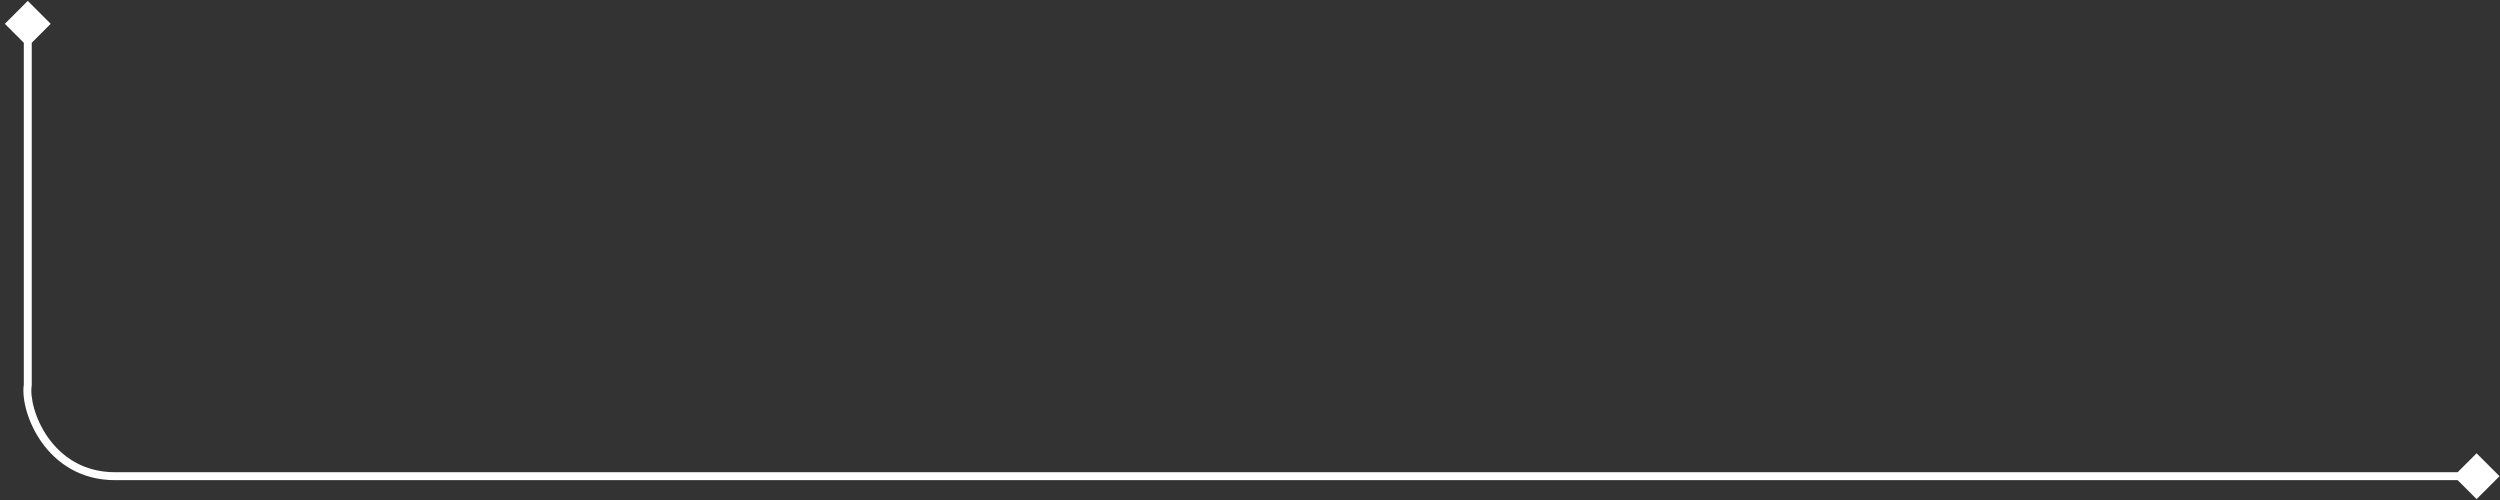 <svg xmlns="http://www.w3.org/2000/svg" width="315" height="63" viewBox="0 0 315 63" fill="none"><rect x="0" y="0" width="315" height="63" fill="#333333" stroke="none"/><path d="M3.5 0.113L0.613 3L3.5 5.887L6.387 3L3.5 0.113ZM3.5 48.5L3.994 48.578L4 48.539V48.5H3.5ZM314.938 60L312.051 57.113L309.165 60L312.051 62.887L314.938 60ZM3 3V48.5H4V3H3ZM3.006 48.422C2.866 49.31 2.982 50.502 3.346 51.771C3.712 53.048 4.339 54.438 5.255 55.727C7.093 58.313 10.109 60.5 14.5 60.5V59.5C10.491 59.5 7.757 57.52 6.07 55.148C5.224 53.958 4.644 52.671 4.307 51.495C3.968 50.311 3.884 49.274 3.994 48.578L3.006 48.422ZM14.5 60.5C14.516 60.5 14.534 60.5 14.552 60.5C14.571 60.5 14.59 60.5 14.611 60.5C14.631 60.5 14.652 60.5 14.675 60.5C14.697 60.5 14.721 60.5 14.745 60.5C14.77 60.5 14.795 60.5 14.821 60.5C14.848 60.5 14.875 60.5 14.904 60.5C14.932 60.5 14.961 60.5 14.992 60.5C15.022 60.5 15.054 60.5 15.086 60.5C15.118 60.5 15.152 60.5 15.186 60.5C15.22 60.5 15.255 60.5 15.292 60.5C15.328 60.5 15.365 60.5 15.403 60.5C15.442 60.5 15.481 60.5 15.521 60.5C15.561 60.5 15.602 60.5 15.644 60.5C15.686 60.5 15.729 60.5 15.773 60.5C15.817 60.5 15.862 60.5 15.908 60.5C15.954 60.5 16.001 60.5 16.049 60.5C16.096 60.5 16.145 60.5 16.195 60.5C16.244 60.5 16.295 60.5 16.347 60.5C16.398 60.5 16.451 60.5 16.504 60.5C16.558 60.5 16.612 60.5 16.667 60.5C16.723 60.5 16.779 60.5 16.836 60.5C16.893 60.5 16.951 60.5 17.01 60.5C17.07 60.5 17.129 60.5 17.19 60.5C17.251 60.5 17.313 60.5 17.376 60.5C17.439 60.5 17.502 60.5 17.567 60.5C17.631 60.5 17.697 60.5 17.763 60.5C17.829 60.5 17.897 60.5 17.965 60.5C18.033 60.5 18.102 60.5 18.172 60.5C18.242 60.5 18.313 60.5 18.385 60.5C18.457 60.5 18.53 60.5 18.603 60.5C18.677 60.5 18.751 60.5 18.827 60.5C18.902 60.5 18.978 60.5 19.056 60.5C19.133 60.5 19.211 60.5 19.29 60.5C19.369 60.5 19.448 60.5 19.529 60.5C19.61 60.5 19.692 60.5 19.774 60.5C19.856 60.5 19.94 60.5 20.024 60.5C20.108 60.5 20.193 60.5 20.279 60.5C20.365 60.5 20.452 60.5 20.54 60.5C20.627 60.5 20.716 60.5 20.805 60.5C20.895 60.5 20.985 60.5 21.076 60.5C21.167 60.5 21.259 60.5 21.352 60.5C21.445 60.5 21.538 60.5 21.633 60.5C21.727 60.5 21.823 60.5 21.919 60.5C22.015 60.5 22.112 60.5 22.21 60.5C22.308 60.5 22.407 60.5 22.506 60.5C22.606 60.5 22.706 60.5 22.808 60.5C22.909 60.5 23.011 60.5 23.114 60.5C23.217 60.5 23.32 60.5 23.425 60.5C23.53 60.5 23.635 60.5 23.741 60.5C23.848 60.5 23.954 60.5 24.062 60.5C24.17 60.5 24.279 60.5 24.388 60.5C24.498 60.5 24.608 60.5 24.719 60.5C24.83 60.5 24.942 60.5 25.055 60.5C25.168 60.5 25.281 60.5 25.395 60.5C25.51 60.5 25.625 60.5 25.741 60.5C25.857 60.5 25.973 60.5 26.091 60.5C26.208 60.5 26.327 60.5 26.446 60.5C26.565 60.5 26.685 60.5 26.805 60.5C26.926 60.5 27.047 60.5 27.17 60.5C27.292 60.5 27.415 60.5 27.539 60.5C27.663 60.5 27.787 60.5 27.913 60.5C28.038 60.5 28.164 60.5 28.291 60.5C28.418 60.5 28.545 60.5 28.674 60.5C28.802 60.5 28.931 60.5 29.061 60.5C29.191 60.5 29.322 60.5 29.453 60.5C29.585 60.5 29.717 60.5 29.85 60.5C29.983 60.5 30.117 60.5 30.251 60.5C30.386 60.5 30.521 60.5 30.657 60.5C30.793 60.5 30.93 60.5 31.067 60.5C31.205 60.5 31.343 60.5 31.482 60.5C31.621 60.5 31.761 60.5 31.901 60.5C32.041 60.5 32.183 60.5 32.325 60.5C32.466 60.5 32.609 60.5 32.752 60.5C32.896 60.5 33.04 60.5 33.185 60.5C33.329 60.5 33.475 60.5 33.621 60.5C33.767 60.5 33.914 60.5 34.062 60.5C34.21 60.5 34.358 60.5 34.507 60.5C34.656 60.5 34.806 60.5 34.957 60.5C35.107 60.5 35.258 60.5 35.41 60.5C35.562 60.5 35.715 60.5 35.868 60.5C36.022 60.5 36.176 60.5 36.331 60.5C36.485 60.5 36.641 60.5 36.797 60.5C36.953 60.5 37.11 60.5 37.267 60.5C37.425 60.5 37.583 60.5 37.742 60.5C37.901 60.5 38.06 60.5 38.221 60.5C38.381 60.5 38.542 60.5 38.703 60.5C38.865 60.5 39.027 60.5 39.19 60.5C39.353 60.5 39.517 60.5 39.681 60.5C39.845 60.5 40.01 60.5 40.176 60.5C40.342 60.5 40.508 60.5 40.675 60.5C40.842 60.5 41.009 60.5 41.178 60.5C41.346 60.5 41.515 60.5 41.684 60.5C41.854 60.5 42.024 60.5 42.195 60.5C42.366 60.5 42.538 60.5 42.71 60.5C42.882 60.5 43.055 60.5 43.228 60.5C43.402 60.5 43.576 60.5 43.751 60.5C43.925 60.5 44.101 60.5 44.277 60.5C44.453 60.5 44.629 60.5 44.807 60.5C44.984 60.5 45.162 60.5 45.34 60.5C45.519 60.5 45.698 60.5 45.878 60.5C46.058 60.5 46.238 60.5 46.419 60.5C46.6 60.5 46.782 60.5 46.964 60.5C47.146 60.5 47.329 60.5 47.513 60.5C47.696 60.5 47.88 60.5 48.065 60.5C48.249 60.5 48.435 60.5 48.621 60.5C48.806 60.5 48.993 60.5 49.18 60.5C49.367 60.5 49.555 60.5 49.743 60.5C49.931 60.5 50.12 60.5 50.31 60.5C50.499 60.5 50.69 60.5 50.88 60.5C51.071 60.5 51.262 60.5 51.454 60.5C51.646 60.5 51.838 60.5 52.031 60.5C52.224 60.5 52.418 60.5 52.612 60.5C52.806 60.5 53.001 60.5 53.196 60.5C53.391 60.5 53.587 60.5 53.783 60.5C53.98 60.5 54.177 60.5 54.374 60.5C54.572 60.5 54.77 60.5 54.969 60.5C55.168 60.5 55.367 60.5 55.567 60.5C55.766 60.5 55.967 60.5 56.168 60.5C56.369 60.5 56.57 60.5 56.772 60.5C56.974 60.5 57.177 60.5 57.38 60.5C57.583 60.5 57.786 60.5 57.991 60.5C58.195 60.5 58.4 60.5 58.605 60.5C58.81 60.5 59.016 60.5 59.222 60.5C59.428 60.5 59.635 60.5 59.843 60.5C60.05 60.5 60.258 60.5 60.466 60.5C60.675 60.5 60.884 60.5 61.093 60.5C61.303 60.5 61.513 60.5 61.723 60.5C61.934 60.5 62.145 60.5 62.356 60.5C62.568 60.5 62.78 60.5 62.993 60.5C63.205 60.5 63.418 60.5 63.632 60.5C63.845 60.5 64.059 60.5 64.274 60.5C64.489 60.5 64.704 60.5 64.919 60.5C65.135 60.5 65.351 60.5 65.568 60.5C65.784 60.5 66.001 60.5 66.219 60.5C66.436 60.5 66.654 60.5 66.873 60.5C67.091 60.5 67.311 60.5 67.53 60.5C67.749 60.5 67.969 60.5 68.19 60.5C68.41 60.5 68.631 60.5 68.853 60.5C69.074 60.5 69.296 60.5 69.518 60.5C69.741 60.5 69.964 60.5 70.187 60.5C70.41 60.5 70.634 60.5 70.858 60.5C71.082 60.5 71.307 60.5 71.532 60.5C71.757 60.5 71.983 60.5 72.209 60.5C72.435 60.5 72.662 60.5 72.888 60.5C73.115 60.5 73.343 60.5 73.571 60.5C73.799 60.5 74.027 60.5 74.256 60.5C74.484 60.5 74.714 60.5 74.943 60.5C75.173 60.5 75.403 60.5 75.633 60.5C75.864 60.5 76.095 60.5 76.326 60.5C76.558 60.5 76.789 60.5 77.022 60.5C77.254 60.5 77.486 60.5 77.719 60.5C77.953 60.5 78.186 60.5 78.42 60.5C78.654 60.5 78.888 60.5 79.123 60.5C79.358 60.5 79.593 60.5 79.828 60.5C80.064 60.5 80.3 60.5 80.536 60.5C80.773 60.5 81.01 60.5 81.247 60.5C81.484 60.5 81.722 60.5 81.96 60.5C82.198 60.5 82.436 60.5 82.675 60.5C82.914 60.5 83.153 60.5 83.392 60.5C83.632 60.5 83.872 60.5 84.112 60.5C84.353 60.5 84.594 60.5 84.835 60.5C85.076 60.5 85.317 60.5 85.559 60.5C85.801 60.5 86.043 60.5 86.286 60.5C86.529 60.5 86.772 60.5 87.015 60.5C87.258 60.5 87.502 60.5 87.746 60.5C87.991 60.5 88.235 60.5 88.48 60.5C88.725 60.5 88.97 60.5 89.216 60.5C89.461 60.5 89.707 60.5 89.954 60.5C90.2 60.5 90.447 60.5 90.694 60.5C90.941 60.5 91.188 60.5 91.436 60.5C91.684 60.5 91.932 60.5 92.18 60.5C92.428 60.5 92.677 60.5 92.926 60.5C93.175 60.5 93.425 60.5 93.675 60.5C93.925 60.5 94.175 60.5 94.425 60.5C94.676 60.5 94.927 60.5 95.178 60.5C95.429 60.5 95.68 60.5 95.932 60.5C96.184 60.5 96.436 60.5 96.688 60.5C96.941 60.5 97.194 60.5 97.447 60.5C97.7 60.5 97.953 60.5 98.207 60.5C98.46 60.5 98.714 60.5 98.969 60.5C99.223 60.5 99.478 60.5 99.733 60.5C99.988 60.5 100.243 60.5 100.498 60.5C100.754 60.5 101.01 60.5 101.266 60.5C101.522 60.5 101.779 60.5 102.035 60.5C102.292 60.5 102.549 60.5 102.806 60.5C103.064 60.5 103.321 60.5 103.579 60.5C103.837 60.5 104.095 60.5 104.354 60.5C104.612 60.5 104.871 60.5 105.13 60.5C105.389 60.5 105.648 60.5 105.908 60.5C106.168 60.5 106.427 60.5 106.688 60.5C106.948 60.5 107.208 60.5 107.469 60.5C107.729 60.5 107.99 60.5 108.252 60.5C108.513 60.5 108.774 60.5 109.036 60.5C109.298 60.5 109.56 60.5 109.822 60.5C110.084 60.5 110.347 60.5 110.609 60.5C110.872 60.5 111.135 60.5 111.398 60.5C111.662 60.5 111.925 60.5 112.189 60.5C112.453 60.5 112.717 60.5 112.981 60.5C113.245 60.5 113.509 60.5 113.774 60.5C114.039 60.5 114.304 60.5 114.569 60.5C114.834 60.5 115.099 60.5 115.365 60.5C115.631 60.5 115.897 60.5 116.163 60.5C116.429 60.5 116.695 60.5 116.962 60.5C117.228 60.5 117.495 60.5 117.762 60.5C118.029 60.5 118.296 60.5 118.563 60.5C118.831 60.5 119.098 60.5 119.366 60.5C119.634 60.5 119.902 60.5 120.17 60.5C120.438 60.5 120.707 60.5 120.975 60.5C121.244 60.5 121.513 60.5 121.782 60.5C122.051 60.5 122.32 60.5 122.589 60.5C122.859 60.5 123.128 60.5 123.398 60.5C123.668 60.5 123.938 60.5 124.208 60.5C124.478 60.5 124.749 60.5 125.019 60.5C125.29 60.5 125.56 60.5 125.831 60.5C126.102 60.5 126.373 60.5 126.645 60.5C126.916 60.5 127.187 60.5 127.459 60.5C127.73 60.5 128.002 60.5 128.274 60.5C128.546 60.5 128.818 60.5 129.09 60.5C129.363 60.5 129.635 60.5 129.908 60.5C130.18 60.5 130.453 60.5 130.726 60.5C130.999 60.5 131.272 60.5 131.545 60.5C131.818 60.5 132.091 60.5 132.365 60.5C132.638 60.5 132.912 60.5 133.186 60.5C133.459 60.5 133.733 60.5 134.007 60.5C134.281 60.5 134.556 60.5 134.83 60.5C135.104 60.5 135.379 60.5 135.653 60.5C135.928 60.5 136.203 60.5 136.477 60.5C136.752 60.5 137.027 60.5 137.302 60.5C137.577 60.5 137.853 60.5 138.128 60.5C138.403 60.5 138.679 60.5 138.954 60.5C139.23 60.5 139.506 60.5 139.781 60.5C140.057 60.5 140.333 60.5 140.609 60.5C140.885 60.5 141.161 60.5 141.437 60.5C141.714 60.5 141.99 60.5 142.266 60.5C142.543 60.5 142.819 60.5 143.096 60.5C143.373 60.5 143.649 60.5 143.926 60.5C144.203 60.5 144.48 60.5 144.757 60.5C145.034 60.5 145.311 60.5 145.588 60.5C145.865 60.5 146.142 60.5 146.42 60.5C146.697 60.5 146.974 60.5 147.252 60.5C147.529 60.5 147.807 60.5 148.085 60.5C148.362 60.5 148.64 60.5 148.918 60.5C149.195 60.5 149.473 60.5 149.751 60.5C150.029 60.5 150.307 60.5 150.585 60.5C150.863 60.5 151.141 60.5 151.419 60.5C151.697 60.5 151.976 60.5 152.254 60.5C152.532 60.5 152.81 60.5 153.089 60.5C153.367 60.5 153.646 60.5 153.924 60.5C154.202 60.5 154.481 60.5 154.759 60.5C155.038 60.5 155.317 60.5 155.595 60.5C155.874 60.5 156.152 60.5 156.431 60.5C156.71 60.5 156.988 60.5 157.267 60.5C157.546 60.5 157.825 60.5 158.103 60.5C158.382 60.5 158.661 60.5 158.94 60.5C159.219 60.5 159.498 60.5 159.776 60.5C160.055 60.5 160.334 60.5 160.613 60.5C160.892 60.5 161.171 60.5 161.45 60.5C161.729 60.5 162.008 60.5 162.287 60.5C162.566 60.5 162.845 60.5 163.124 60.5C163.403 60.5 163.681 60.5 163.96 60.5C164.239 60.5 164.518 60.5 164.797 60.5C165.076 60.5 165.355 60.5 165.634 60.5C165.913 60.5 166.192 60.5 166.471 60.5C166.75 60.5 167.029 60.5 167.308 60.5C167.586 60.5 167.865 60.5 168.144 60.5C168.423 60.5 168.702 60.5 168.981 60.5C169.259 60.5 169.538 60.5 169.817 60.5C170.096 60.5 170.374 60.5 170.653 60.5C170.932 60.5 171.21 60.5 171.489 60.5C171.767 60.5 172.046 60.5 172.325 60.5C172.603 60.5 172.882 60.5 173.16 60.5C173.438 60.5 173.717 60.5 173.995 60.5C174.273 60.5 174.552 60.5 174.83 60.5C175.108 60.5 175.386 60.5 175.665 60.5C175.943 60.5 176.221 60.5 176.499 60.5C176.777 60.5 177.055 60.5 177.333 60.5C177.611 60.5 177.888 60.5 178.166 60.5C178.444 60.5 178.722 60.5 178.999 60.5C179.277 60.5 179.554 60.5 179.832 60.5C180.109 60.5 180.387 60.5 180.664 60.5C180.941 60.5 181.219 60.5 181.496 60.5C181.773 60.5 182.05 60.5 182.327 60.5C182.604 60.5 182.881 60.5 183.158 60.5C183.434 60.5 183.711 60.5 183.988 60.5C184.264 60.5 184.541 60.5 184.817 60.5C185.094 60.5 185.37 60.5 185.646 60.5C185.922 60.5 186.198 60.5 186.474 60.5C186.75 60.5 187.026 60.5 187.302 60.5C187.578 60.5 187.854 60.5 188.129 60.5C188.405 60.5 188.68 60.5 188.955 60.5C189.231 60.5 189.506 60.5 189.781 60.5C190.056 60.5 190.331 60.5 190.606 60.5C190.881 60.5 191.155 60.5 191.43 60.5C191.705 60.5 191.979 60.5 192.253 60.5C192.528 60.5 192.802 60.5 193.076 60.5C193.35 60.5 193.624 60.5 193.897 60.5C194.171 60.5 194.445 60.5 194.718 60.5C194.992 60.5 195.265 60.5 195.538 60.5C195.811 60.5 196.084 60.5 196.357 60.5C196.63 60.5 196.903 60.5 197.175 60.5C197.448 60.5 197.72 60.5 197.993 60.5C198.265 60.5 198.537 60.5 198.809 60.5C199.081 60.5 199.352 60.5 199.624 60.5C199.896 60.5 200.167 60.5 200.438 60.5C200.709 60.5 200.98 60.5 201.251 60.5C201.522 60.5 201.793 60.5 202.063 60.5C202.334 60.5 202.604 60.5 202.874 60.5C203.145 60.5 203.414 60.5 203.684 60.5C203.954 60.5 204.224 60.5 204.493 60.5C204.762 60.5 205.032 60.5 205.301 60.5C205.57 60.5 205.838 60.5 206.107 60.5C206.376 60.5 206.644 60.5 206.912 60.5C207.18 60.5 207.448 60.5 207.716 60.5C207.984 60.5 208.252 60.5 208.519 60.5C208.786 60.5 209.053 60.5 209.32 60.5C209.587 60.5 209.854 60.5 210.12 60.5C210.387 60.5 210.653 60.5 210.919 60.5C211.185 60.5 211.451 60.5 211.717 60.5C211.982 60.5 212.248 60.5 212.513 60.5C212.778 60.5 213.043 60.5 213.308 60.5C213.572 60.5 213.837 60.5 214.101 60.5C214.365 60.5 214.629 60.5 214.893 60.5C215.156 60.5 215.42 60.5 215.683 60.5C215.946 60.5 216.209 60.5 216.472 60.5C216.735 60.5 216.997 60.5 217.259 60.5C217.522 60.5 217.784 60.5 218.045 60.5C218.307 60.5 218.568 60.5 218.83 60.5C219.091 60.5 219.352 60.5 219.612 60.5C219.873 60.5 220.133 60.5 220.393 60.5C220.653 60.5 220.913 60.5 221.173 60.5C221.432 60.5 221.692 60.5 221.951 60.5C222.21 60.5 222.468 60.5 222.727 60.5C222.985 60.5 223.243 60.5 223.501 60.5C223.759 60.5 224.017 60.5 224.274 60.5C224.531 60.5 224.788 60.5 225.045 60.5C225.302 60.5 225.558 60.5 225.814 60.5C226.07 60.5 226.326 60.5 226.582 60.5C226.837 60.5 227.093 60.5 227.347 60.5C227.602 60.5 227.857 60.5 228.111 60.5C228.366 60.5 228.62 60.5 228.873 60.5C229.127 60.5 229.38 60.5 229.633 60.5C229.886 60.5 230.139 60.5 230.391 60.5C230.644 60.5 230.896 60.5 231.148 60.5C231.399 60.5 231.651 60.5 231.902 60.5C232.153 60.5 232.404 60.5 232.654 60.5C232.905 60.5 233.155 60.5 233.404 60.5C233.654 60.5 233.904 60.5 234.153 60.5C234.402 60.5 234.651 60.5 234.899 60.5C235.147 60.5 235.395 60.5 235.643 60.5C235.891 60.5 236.138 60.5 236.385 60.5C236.632 60.5 236.879 60.5 237.125 60.5C237.371 60.5 237.617 60.5 237.863 60.5C238.108 60.5 238.354 60.5 238.598 60.5C238.843 60.5 239.088 60.5 239.332 60.5C239.576 60.5 239.82 60.5 240.063 60.5C240.306 60.5 240.549 60.5 240.792 60.5C241.035 60.5 241.277 60.5 241.519 60.5C241.761 60.5 242.002 60.5 242.243 60.5C242.484 60.5 242.725 60.5 242.965 60.5C243.206 60.5 243.446 60.5 243.685 60.5C243.925 60.5 244.164 60.5 244.403 60.5C244.641 60.5 244.88 60.5 245.118 60.5C245.356 60.5 245.593 60.5 245.83 60.5C246.068 60.5 246.304 60.5 246.541 60.5C246.777 60.5 247.013 60.5 247.248 60.5C247.484 60.5 247.719 60.5 247.954 60.5C248.189 60.5 248.423 60.5 248.657 60.5C248.891 60.5 249.124 60.5 249.357 60.5C249.59 60.5 249.823 60.5 250.055 60.5C250.287 60.5 250.519 60.5 250.75 60.5C250.981 60.5 251.212 60.5 251.443 60.5C251.673 60.5 251.903 60.5 252.133 60.5C252.362 60.5 252.591 60.5 252.82 60.5C253.049 60.5 253.277 60.5 253.505 60.5C253.733 60.5 253.96 60.5 254.187 60.5C254.414 60.5 254.64 60.5 254.866 60.5C255.092 60.5 255.318 60.5 255.543 60.5C255.768 60.5 255.993 60.5 256.217 60.5C256.441 60.5 256.665 60.5 256.888 60.5C257.111 60.5 257.334 60.5 257.556 60.5C257.779 60.5 258 60.5 258.222 60.5C258.443 60.5 258.664 60.5 258.884 60.5C259.105 60.5 259.325 60.5 259.544 60.5C259.764 60.5 259.983 60.5 260.201 60.5C260.42 60.5 260.638 60.5 260.855 60.5C261.073 60.5 261.29 60.5 261.506 60.5C261.723 60.5 261.939 60.5 262.154 60.5C262.37 60.5 262.585 60.5 262.799 60.5C263.014 60.5 263.228 60.5 263.441 60.5C263.655 60.5 263.868 60.5 264.081 60.5C264.293 60.5 264.505 60.5 264.717 60.5C264.928 60.5 265.139 60.5 265.349 60.5C265.56 60.5 265.77 60.5 265.979 60.5C266.189 60.5 266.398 60.5 266.606 60.5C266.814 60.5 267.022 60.5 267.23 60.5C267.437 60.5 267.644 60.5 267.85 60.5C268.056 60.5 268.262 60.5 268.467 60.5C268.672 60.5 268.877 60.5 269.081 60.5C269.285 60.5 269.489 60.5 269.692 60.5C269.895 60.5 270.097 60.5 270.299 60.5C270.501 60.5 270.703 60.5 270.904 60.5C271.104 60.5 271.305 60.5 271.504 60.5C271.704 60.5 271.903 60.5 272.102 60.5C272.301 60.5 272.499 60.5 272.696 60.5C272.894 60.5 273.091 60.5 273.287 60.5C273.483 60.5 273.679 60.5 273.874 60.5C274.07 60.5 274.264 60.5 274.458 60.5C274.652 60.5 274.846 60.5 275.039 60.5C275.232 60.5 275.424 60.5 275.616 60.5C275.808 60.5 275.999 60.5 276.189 60.5C276.38 60.5 276.57 60.5 276.759 60.5C276.949 60.5 277.138 60.5 277.326 60.5C277.514 60.5 277.702 60.5 277.889 60.5C278.076 60.5 278.262 60.5 278.448 60.5C278.634 60.5 278.819 60.5 279.004 60.5C279.188 60.5 279.372 60.5 279.556 60.5C279.739 60.5 279.922 60.5 280.104 60.5C280.286 60.5 280.468 60.5 280.649 60.5C280.83 60.5 281.01 60.5 281.19 60.5C281.37 60.5 281.549 60.5 281.727 60.5C281.906 60.5 282.084 60.5 282.261 60.5C282.438 60.5 282.615 60.5 282.79 60.5C282.966 60.5 283.142 60.5 283.316 60.5C283.491 60.5 283.665 60.5 283.838 60.5C284.012 60.5 284.185 60.5 284.357 60.5C284.529 60.5 284.7 60.5 284.871 60.5C285.042 60.5 285.212 60.5 285.382 60.5C285.551 60.5 285.72 60.5 285.888 60.5C286.056 60.5 286.224 60.5 286.391 60.5C286.558 60.5 286.724 60.5 286.889 60.5C287.055 60.5 287.22 60.5 287.384 60.5C287.548 60.5 287.712 60.5 287.875 60.5C288.038 60.5 288.2 60.5 288.361 60.5C288.523 60.5 288.684 60.5 288.844 60.5C289.004 60.5 289.164 60.5 289.322 60.5C289.481 60.5 289.639 60.5 289.797 60.5C289.954 60.5 290.111 60.5 290.267 60.5C290.423 60.5 290.578 60.5 290.733 60.5C290.888 60.5 291.042 60.5 291.195 60.5C291.348 60.5 291.501 60.5 291.653 60.5C291.805 60.5 291.956 60.5 292.106 60.5C292.257 60.5 292.406 60.5 292.555 60.5C292.704 60.5 292.853 60.5 293 60.5C293.148 60.5 293.295 60.5 293.441 60.5C293.587 60.5 293.733 60.5 293.877 60.5C294.022 60.5 294.166 60.5 294.309 60.5C294.453 60.5 294.595 60.5 294.737 60.5C294.879 60.5 295.02 60.5 295.16 60.5C295.301 60.5 295.44 60.5 295.579 60.5C295.718 60.5 295.856 60.5 295.994 60.5C296.131 60.5 296.268 60.5 296.403 60.5C296.539 60.5 296.675 60.5 296.809 60.5C296.943 60.5 297.077 60.5 297.21 60.5C297.343 60.5 297.475 60.5 297.606 60.5C297.738 60.5 297.868 60.5 297.998 60.5C298.128 60.5 298.257 60.5 298.386 60.5C298.514 60.5 298.641 60.5 298.768 60.5C298.895 60.5 299.021 60.5 299.146 60.5C299.272 60.5 299.396 60.5 299.52 60.5C299.643 60.5 299.766 60.5 299.889 60.5C300.011 60.5 300.132 60.5 300.253 60.5C300.373 60.5 300.493 60.5 300.612 60.5C300.731 60.5 300.849 60.5 300.967 60.5C301.084 60.5 301.201 60.5 301.317 60.5C301.432 60.5 301.547 60.5 301.662 60.5C301.776 60.5 301.889 60.5 302.002 60.5C302.114 60.5 302.226 60.5 302.337 60.5C302.448 60.5 302.559 60.5 302.668 60.5C302.777 60.5 302.886 60.5 302.994 60.5C303.101 60.5 303.208 60.5 303.314 60.5C303.421 60.5 303.526 60.5 303.63 60.5C303.735 60.5 303.838 60.5 303.941 60.5C304.044 60.5 304.146 60.5 304.247 60.5C304.348 60.5 304.449 60.5 304.548 60.5C304.648 60.5 304.746 60.5 304.844 60.5C304.942 60.5 305.039 60.5 305.135 60.5C305.231 60.5 305.326 60.5 305.421 60.5C305.515 60.5 305.609 60.5 305.702 60.5C305.794 60.5 305.886 60.5 305.977 60.5C306.068 60.5 306.158 60.5 306.248 60.5C306.337 60.5 306.425 60.5 306.513 60.5C306.601 60.5 306.687 60.5 306.773 60.5C306.859 60.5 306.944 60.5 307.028 60.5C307.112 60.5 307.195 60.5 307.278 60.5C307.36 60.5 307.442 60.5 307.522 60.5C307.603 60.5 307.683 60.5 307.761 60.5C307.84 60.5 307.918 60.5 307.995 60.5C308.072 60.5 308.149 60.5 308.224 60.5C308.299 60.5 308.374 60.5 308.447 60.5C308.521 60.5 308.593 60.5 308.665 60.5C308.737 60.5 308.807 60.5 308.877 60.5C308.947 60.5 309.016 60.5 309.084 60.5C309.153 60.5 309.22 60.5 309.286 60.5C309.352 60.5 309.418 60.5 309.482 60.5C309.547 60.5 309.61 60.5 309.673 60.5C309.735 60.5 309.797 60.5 309.858 60.5C309.919 60.5 309.979 60.5 310.037 60.5C310.096 60.5 310.154 60.5 310.212 60.5C310.269 60.5 310.325 60.5 310.38 60.5C310.435 60.5 310.489 60.5 310.543 60.5C310.596 60.5 310.649 60.5 310.7 60.5C310.751 60.5 310.802 60.5 310.852 60.5C310.901 60.5 310.95 60.5 310.997 60.5C311.045 60.5 311.092 60.5 311.138 60.5C311.183 60.5 311.228 60.5 311.272 60.5C311.316 60.5 311.359 60.5 311.401 60.5C311.443 60.5 311.484 60.5 311.524 60.5C311.564 60.5 311.603 60.5 311.641 60.5C311.679 60.5 311.716 60.5 311.752 60.5C311.789 60.5 311.824 60.5 311.858 60.5C311.892 60.5 311.925 60.5 311.958 60.5C311.99 60.5 312.021 60.5 312.051 60.5V59.5C312.021 59.5 311.99 59.5 311.958 59.5C311.925 59.5 311.892 59.5 311.858 59.5C311.824 59.5 311.789 59.5 311.752 59.5C311.716 59.5 311.679 59.5 311.641 59.5C311.603 59.5 311.564 59.5 311.524 59.5C311.484 59.5 311.443 59.5 311.401 59.5C311.359 59.5 311.316 59.5 311.272 59.5C311.228 59.5 311.183 59.5 311.138 59.5C311.092 59.5 311.045 59.5 310.997 59.5C310.95 59.5 310.901 59.5 310.852 59.5C310.802 59.5 310.751 59.5 310.7 59.5C310.649 59.5 310.596 59.5 310.543 59.5C310.489 59.5 310.435 59.5 310.38 59.5C310.325 59.5 310.269 59.5 310.212 59.5C310.154 59.5 310.096 59.5 310.037 59.5C309.979 59.5 309.919 59.5 309.858 59.5C309.797 59.5 309.735 59.5 309.673 59.5C309.61 59.5 309.547 59.5 309.482 59.5C309.418 59.5 309.352 59.5 309.286 59.5C309.22 59.5 309.153 59.5 309.084 59.5C309.016 59.5 308.947 59.5 308.877 59.5C308.807 59.5 308.737 59.5 308.665 59.5C308.593 59.5 308.521 59.5 308.447 59.5C308.374 59.5 308.299 59.5 308.224 59.5C308.149 59.5 308.072 59.5 307.995 59.5C307.918 59.5 307.84 59.5 307.761 59.5C307.683 59.5 307.603 59.5 307.522 59.5C307.442 59.5 307.36 59.5 307.278 59.5C307.195 59.5 307.112 59.5 307.028 59.5C306.944 59.5 306.859 59.5 306.773 59.5C306.687 59.5 306.601 59.5 306.513 59.5C306.425 59.5 306.337 59.5 306.248 59.5C306.158 59.5 306.068 59.5 305.977 59.5C305.886 59.5 305.794 59.5 305.702 59.5C305.609 59.5 305.515 59.5 305.421 59.5C305.326 59.5 305.231 59.5 305.135 59.5C305.039 59.5 304.942 59.5 304.844 59.5C304.746 59.5 304.648 59.5 304.548 59.5C304.449 59.5 304.348 59.5 304.247 59.5C304.146 59.5 304.044 59.5 303.941 59.5C303.838 59.5 303.735 59.5 303.63 59.5C303.526 59.5 303.421 59.5 303.314 59.5C303.208 59.5 303.101 59.5 302.994 59.5C302.886 59.5 302.777 59.5 302.668 59.5C302.559 59.5 302.448 59.5 302.337 59.5C302.226 59.5 302.114 59.5 302.002 59.5C301.889 59.5 301.776 59.5 301.662 59.5C301.547 59.5 301.432 59.5 301.317 59.5C301.201 59.5 301.084 59.5 300.967 59.5C300.849 59.5 300.731 59.5 300.612 59.5C300.493 59.5 300.373 59.5 300.253 59.5C300.132 59.5 300.011 59.5 299.889 59.5C299.766 59.5 299.643 59.5 299.52 59.5C299.396 59.5 299.272 59.5 299.146 59.5C299.021 59.5 298.895 59.5 298.768 59.5C298.641 59.5 298.514 59.5 298.386 59.5C298.257 59.5 298.128 59.5 297.998 59.5C297.868 59.5 297.738 59.5 297.606 59.5C297.475 59.5 297.343 59.5 297.21 59.5C297.077 59.5 296.943 59.5 296.809 59.5C296.675 59.5 296.539 59.5 296.403 59.5C296.268 59.5 296.131 59.5 295.994 59.5C295.856 59.5 295.718 59.5 295.579 59.5C295.44 59.5 295.301 59.5 295.16 59.5C295.02 59.5 294.879 59.5 294.737 59.5C294.595 59.5 294.453 59.5 294.309 59.5C294.166 59.5 294.022 59.5 293.877 59.5C293.733 59.5 293.587 59.5 293.441 59.5C293.295 59.5 293.148 59.5 293 59.5C292.853 59.5 292.704 59.5 292.555 59.5C292.406 59.5 292.257 59.5 292.106 59.5C291.956 59.5 291.805 59.5 291.653 59.5C291.501 59.5 291.348 59.5 291.195 59.5C291.042 59.5 290.888 59.5 290.733 59.5C290.578 59.5 290.423 59.5 290.267 59.5C290.111 59.5 289.954 59.5 289.797 59.5C289.639 59.5 289.481 59.5 289.322 59.5C289.164 59.5 289.004 59.5 288.844 59.5C288.684 59.5 288.523 59.5 288.361 59.5C288.2 59.5 288.038 59.5 287.875 59.5C287.712 59.5 287.548 59.5 287.384 59.5C287.22 59.5 287.055 59.5 286.889 59.5C286.724 59.5 286.558 59.5 286.391 59.5C286.224 59.5 286.056 59.5 285.888 59.5C285.72 59.5 285.551 59.5 285.382 59.5C285.212 59.5 285.042 59.5 284.871 59.5C284.7 59.5 284.529 59.5 284.357 59.5C284.185 59.5 284.012 59.5 283.838 59.5C283.665 59.5 283.491 59.5 283.316 59.5C283.142 59.5 282.966 59.5 282.79 59.5C282.615 59.5 282.438 59.5 282.261 59.5C282.084 59.5 281.906 59.5 281.727 59.5C281.549 59.5 281.37 59.5 281.19 59.5C281.01 59.5 280.83 59.5 280.649 59.5C280.468 59.5 280.286 59.5 280.104 59.5C279.922 59.5 279.739 59.5 279.556 59.5C279.372 59.5 279.188 59.5 279.004 59.5C278.819 59.5 278.634 59.5 278.448 59.5C278.262 59.5 278.076 59.5 277.889 59.5C277.702 59.5 277.514 59.5 277.326 59.5C277.138 59.5 276.949 59.5 276.759 59.5C276.57 59.5 276.38 59.5 276.189 59.5C275.999 59.5 275.808 59.5 275.616 59.5C275.424 59.5 275.232 59.5 275.039 59.5C274.846 59.5 274.652 59.5 274.458 59.5C274.264 59.5 274.07 59.5 273.874 59.5C273.679 59.5 273.483 59.5 273.287 59.5C273.091 59.5 272.894 59.5 272.696 59.5C272.499 59.5 272.301 59.5 272.102 59.5C271.903 59.5 271.704 59.5 271.504 59.5C271.305 59.5 271.104 59.5 270.904 59.5C270.703 59.5 270.501 59.5 270.299 59.5C270.097 59.5 269.895 59.5 269.692 59.5C269.489 59.5 269.285 59.5 269.081 59.5C268.877 59.5 268.672 59.5 268.467 59.5C268.262 59.5 268.056 59.5 267.85 59.5C267.644 59.5 267.437 59.5 267.23 59.5C267.022 59.5 266.814 59.5 266.606 59.5C266.398 59.5 266.189 59.5 265.979 59.5C265.77 59.5 265.56 59.5 265.349 59.5C265.139 59.5 264.928 59.5 264.717 59.5C264.505 59.5 264.293 59.5 264.081 59.5C263.868 59.5 263.655 59.5 263.441 59.5C263.228 59.5 263.014 59.5 262.799 59.5C262.585 59.5 262.37 59.5 262.154 59.5C261.939 59.5 261.723 59.5 261.506 59.5C261.29 59.5 261.073 59.5 260.855 59.5C260.638 59.5 260.42 59.5 260.201 59.5C259.983 59.5 259.764 59.5 259.544 59.5C259.325 59.5 259.105 59.5 258.884 59.5C258.664 59.5 258.443 59.5 258.222 59.5C258 59.5 257.779 59.5 257.556 59.5C257.334 59.5 257.111 59.5 256.888 59.5C256.665 59.5 256.441 59.5 256.217 59.5C255.993 59.5 255.768 59.5 255.543 59.5C255.318 59.5 255.092 59.5 254.866 59.5C254.64 59.5 254.414 59.5 254.187 59.5C253.96 59.5 253.733 59.5 253.505 59.5C253.277 59.5 253.049 59.5 252.82 59.5C252.591 59.5 252.362 59.5 252.133 59.5C251.903 59.5 251.673 59.5 251.443 59.5C251.212 59.5 250.981 59.5 250.75 59.5C250.519 59.5 250.287 59.5 250.055 59.5C249.823 59.5 249.59 59.5 249.357 59.5C249.124 59.5 248.891 59.5 248.657 59.5C248.423 59.5 248.189 59.5 247.954 59.5C247.719 59.5 247.484 59.5 247.248 59.5C247.013 59.5 246.777 59.5 246.541 59.5C246.304 59.5 246.068 59.5 245.83 59.5C245.593 59.5 245.356 59.5 245.118 59.5C244.88 59.5 244.641 59.5 244.403 59.5C244.164 59.5 243.925 59.5 243.685 59.5C243.446 59.5 243.206 59.5 242.965 59.5C242.725 59.5 242.484 59.5 242.243 59.5C242.002 59.5 241.761 59.5 241.519 59.5C241.277 59.5 241.035 59.5 240.792 59.5C240.549 59.5 240.306 59.5 240.063 59.5C239.82 59.5 239.576 59.5 239.332 59.5C239.088 59.5 238.843 59.5 238.598 59.5C238.354 59.5 238.108 59.5 237.863 59.5C237.617 59.5 237.371 59.5 237.125 59.5C236.879 59.5 236.632 59.5 236.385 59.5C236.138 59.5 235.891 59.5 235.643 59.5C235.395 59.5 235.147 59.5 234.899 59.5C234.651 59.5 234.402 59.5 234.153 59.5C233.904 59.5 233.654 59.5 233.404 59.5C233.155 59.5 232.905 59.5 232.654 59.5C232.404 59.5 232.153 59.5 231.902 59.5C231.651 59.5 231.399 59.5 231.148 59.5C230.896 59.5 230.644 59.5 230.391 59.5C230.139 59.5 229.886 59.5 229.633 59.5C229.38 59.5 229.127 59.5 228.873 59.5C228.62 59.5 228.366 59.5 228.111 59.5C227.857 59.5 227.602 59.5 227.347 59.5C227.093 59.5 226.837 59.5 226.582 59.5C226.326 59.5 226.07 59.5 225.814 59.5C225.558 59.5 225.302 59.5 225.045 59.5C224.788 59.5 224.531 59.5 224.274 59.5C224.017 59.5 223.759 59.5 223.501 59.5C223.243 59.5 222.985 59.5 222.727 59.5C222.468 59.5 222.21 59.5 221.951 59.5C221.692 59.5 221.432 59.5 221.173 59.5C220.913 59.5 220.653 59.5 220.393 59.5C220.133 59.5 219.873 59.5 219.612 59.5C219.352 59.5 219.091 59.5 218.83 59.5C218.568 59.5 218.307 59.5 218.045 59.5C217.784 59.5 217.522 59.5 217.259 59.5C216.997 59.5 216.735 59.5 216.472 59.5C216.209 59.5 215.946 59.5 215.683 59.5C215.42 59.5 215.156 59.5 214.893 59.5C214.629 59.5 214.365 59.5 214.101 59.5C213.837 59.5 213.572 59.5 213.308 59.5C213.043 59.5 212.778 59.5 212.513 59.5C212.248 59.5 211.982 59.5 211.717 59.5C211.451 59.5 211.185 59.5 210.919 59.5C210.653 59.5 210.387 59.5 210.12 59.5C209.854 59.5 209.587 59.5 209.32 59.5C209.053 59.5 208.786 59.5 208.519 59.5C208.252 59.5 207.984 59.5 207.716 59.5C207.448 59.5 207.18 59.5 206.912 59.5C206.644 59.5 206.376 59.5 206.107 59.5C205.838 59.5 205.57 59.5 205.301 59.5C205.032 59.5 204.762 59.5 204.493 59.5C204.224 59.5 203.954 59.5 203.684 59.5C203.414 59.5 203.145 59.5 202.874 59.5C202.604 59.5 202.334 59.5 202.063 59.5C201.793 59.5 201.522 59.5 201.251 59.5C200.98 59.5 200.709 59.5 200.438 59.5C200.167 59.5 199.896 59.5 199.624 59.5C199.352 59.5 199.081 59.5 198.809 59.5C198.537 59.5 198.265 59.5 197.993 59.5C197.72 59.5 197.448 59.5 197.175 59.5C196.903 59.5 196.63 59.5 196.357 59.5C196.084 59.5 195.811 59.5 195.538 59.5C195.265 59.5 194.992 59.5 194.718 59.5C194.445 59.5 194.171 59.5 193.897 59.5C193.624 59.5 193.35 59.5 193.076 59.5C192.802 59.5 192.528 59.5 192.253 59.5C191.979 59.5 191.705 59.5 191.43 59.5C191.155 59.5 190.881 59.5 190.606 59.5C190.331 59.5 190.056 59.5 189.781 59.5C189.506 59.5 189.231 59.5 188.955 59.5C188.68 59.5 188.405 59.5 188.129 59.5C187.854 59.5 187.578 59.5 187.302 59.5C187.026 59.5 186.75 59.5 186.474 59.5C186.198 59.5 185.922 59.5 185.646 59.5C185.37 59.5 185.094 59.5 184.817 59.5C184.541 59.5 184.264 59.5 183.988 59.5C183.711 59.5 183.434 59.5 183.158 59.5C182.881 59.5 182.604 59.5 182.327 59.5C182.05 59.5 181.773 59.5 181.496 59.5C181.219 59.5 180.941 59.5 180.664 59.5C180.387 59.5 180.109 59.5 179.832 59.5C179.554 59.5 179.277 59.5 178.999 59.5C178.722 59.5 178.444 59.5 178.166 59.5C177.888 59.5 177.611 59.5 177.333 59.5C177.055 59.5 176.777 59.5 176.499 59.5C176.221 59.5 175.943 59.5 175.665 59.5C175.386 59.5 175.108 59.5 174.83 59.5C174.552 59.5 174.273 59.5 173.995 59.5C173.717 59.5 173.438 59.5 173.16 59.5C172.882 59.5 172.603 59.5 172.325 59.5C172.046 59.5 171.767 59.5 171.489 59.5C171.21 59.5 170.932 59.5 170.653 59.5C170.374 59.5 170.096 59.5 169.817 59.5C169.538 59.5 169.259 59.5 168.981 59.5C168.702 59.5 168.423 59.5 168.144 59.5C167.865 59.5 167.586 59.5 167.308 59.5C167.029 59.5 166.75 59.5 166.471 59.5C166.192 59.5 165.913 59.5 165.634 59.5C165.355 59.5 165.076 59.5 164.797 59.5C164.518 59.5 164.239 59.5 163.96 59.5C163.681 59.5 163.403 59.5 163.124 59.5C162.845 59.5 162.566 59.5 162.287 59.5C162.008 59.5 161.729 59.5 161.45 59.5C161.171 59.5 160.892 59.5 160.613 59.5C160.334 59.5 160.055 59.5 159.776 59.5C159.498 59.5 159.219 59.5 158.94 59.5C158.661 59.5 158.382 59.5 158.103 59.5C157.825 59.5 157.546 59.5 157.267 59.5C156.988 59.5 156.71 59.5 156.431 59.5C156.152 59.5 155.874 59.5 155.595 59.5C155.317 59.5 155.038 59.5 154.759 59.5C154.481 59.5 154.202 59.5 153.924 59.5C153.646 59.5 153.367 59.5 153.089 59.5C152.81 59.5 152.532 59.5 152.254 59.5C151.976 59.5 151.697 59.5 151.419 59.5C151.141 59.5 150.863 59.5 150.585 59.5C150.307 59.5 150.029 59.5 149.751 59.5C149.473 59.5 149.195 59.5 148.918 59.5C148.64 59.5 148.362 59.5 148.085 59.5C147.807 59.5 147.529 59.5 147.252 59.5C146.974 59.5 146.697 59.5 146.42 59.5C146.142 59.5 145.865 59.5 145.588 59.5C145.311 59.5 145.034 59.5 144.757 59.5C144.48 59.5 144.203 59.5 143.926 59.5C143.649 59.5 143.373 59.5 143.096 59.5C142.819 59.5 142.543 59.5 142.266 59.5C141.99 59.5 141.714 59.5 141.437 59.5C141.161 59.5 140.885 59.5 140.609 59.5C140.333 59.5 140.057 59.5 139.781 59.5C139.506 59.5 139.23 59.5 138.954 59.5C138.679 59.5 138.403 59.5 138.128 59.5C137.853 59.5 137.577 59.5 137.302 59.5C137.027 59.5 136.752 59.5 136.477 59.5C136.203 59.5 135.928 59.5 135.653 59.5C135.379 59.5 135.104 59.5 134.83 59.5C134.556 59.5 134.281 59.5 134.007 59.5C133.733 59.5 133.459 59.5 133.186 59.5C132.912 59.5 132.638 59.5 132.365 59.5C132.091 59.5 131.818 59.5 131.545 59.5C131.272 59.5 130.999 59.5 130.726 59.5C130.453 59.5 130.18 59.5 129.908 59.5C129.635 59.5 129.363 59.5 129.09 59.5C128.818 59.5 128.546 59.5 128.274 59.5C128.002 59.5 127.73 59.5 127.459 59.5C127.187 59.5 126.916 59.5 126.645 59.5C126.373 59.5 126.102 59.5 125.831 59.5C125.56 59.5 125.29 59.5 125.019 59.5C124.749 59.5 124.478 59.5 124.208 59.5C123.938 59.5 123.668 59.5 123.398 59.5C123.128 59.5 122.859 59.5 122.589 59.5C122.32 59.5 122.051 59.5 121.782 59.5C121.513 59.5 121.244 59.5 120.975 59.5C120.707 59.5 120.438 59.5 120.17 59.5C119.902 59.5 119.634 59.5 119.366 59.5C119.098 59.5 118.831 59.5 118.563 59.5C118.296 59.5 118.029 59.5 117.762 59.5C117.495 59.5 117.228 59.5 116.962 59.5C116.695 59.5 116.429 59.5 116.163 59.5C115.897 59.5 115.631 59.5 115.365 59.5C115.099 59.5 114.834 59.5 114.569 59.5C114.304 59.5 114.039 59.5 113.774 59.5C113.509 59.5 113.245 59.5 112.981 59.5C112.717 59.5 112.453 59.5 112.189 59.5C111.925 59.5 111.662 59.5 111.398 59.5C111.135 59.5 110.872 59.5 110.609 59.5C110.347 59.5 110.084 59.5 109.822 59.5C109.56 59.5 109.298 59.5 109.036 59.5C108.774 59.5 108.513 59.5 108.252 59.5C107.99 59.5 107.729 59.5 107.469 59.5C107.208 59.5 106.948 59.5 106.688 59.5C106.427 59.5 106.168 59.5 105.908 59.5C105.648 59.5 105.389 59.5 105.13 59.5C104.871 59.5 104.612 59.5 104.354 59.5C104.095 59.5 103.837 59.5 103.579 59.5C103.321 59.5 103.064 59.5 102.806 59.5C102.549 59.5 102.292 59.5 102.035 59.5C101.779 59.5 101.522 59.5 101.266 59.5C101.01 59.5 100.754 59.5 100.498 59.5C100.243 59.5 99.988 59.5 99.733 59.5C99.478 59.5 99.223 59.5 98.969 59.5C98.714 59.5 98.46 59.5 98.207 59.5C97.953 59.5 97.7 59.5 97.447 59.5C97.194 59.5 96.941 59.5 96.688 59.5C96.436 59.5 96.184 59.5 95.932 59.5C95.68 59.5 95.429 59.5 95.178 59.5C94.927 59.5 94.676 59.5 94.425 59.5C94.175 59.5 93.925 59.5 93.675 59.5C93.425 59.5 93.175 59.5 92.926 59.5C92.677 59.5 92.428 59.5 92.18 59.5C91.932 59.5 91.684 59.5 91.436 59.5C91.188 59.5 90.941 59.5 90.694 59.5C90.447 59.5 90.2 59.5 89.954 59.5C89.707 59.5 89.461 59.5 89.216 59.5C88.97 59.5 88.725 59.5 88.48 59.5C88.235 59.5 87.991 59.5 87.746 59.5C87.502 59.5 87.258 59.5 87.015 59.5C86.772 59.5 86.529 59.5 86.286 59.5C86.043 59.5 85.801 59.5 85.559 59.5C85.317 59.5 85.076 59.5 84.835 59.5C84.594 59.5 84.353 59.5 84.112 59.5C83.872 59.5 83.632 59.5 83.392 59.5C83.153 59.5 82.914 59.5 82.675 59.5C82.436 59.5 82.198 59.5 81.96 59.5C81.722 59.5 81.484 59.5 81.247 59.5C81.01 59.5 80.773 59.5 80.536 59.5C80.3 59.5 80.064 59.5 79.828 59.5C79.593 59.5 79.358 59.5 79.123 59.5C78.888 59.5 78.654 59.5 78.42 59.5C78.186 59.5 77.953 59.5 77.719 59.5C77.486 59.5 77.254 59.5 77.022 59.5C76.789 59.5 76.558 59.5 76.326 59.5C76.095 59.5 75.864 59.5 75.633 59.5C75.403 59.5 75.173 59.5 74.943 59.5C74.714 59.5 74.484 59.5 74.256 59.5C74.027 59.5 73.799 59.5 73.571 59.5C73.343 59.5 73.115 59.5 72.888 59.5C72.662 59.5 72.435 59.5 72.209 59.5C71.983 59.5 71.757 59.5 71.532 59.5C71.307 59.5 71.082 59.5 70.858 59.5C70.634 59.5 70.41 59.5 70.187 59.5C69.964 59.5 69.741 59.5 69.518 59.5C69.296 59.5 69.074 59.5 68.853 59.5C68.631 59.5 68.41 59.5 68.19 59.5C67.969 59.5 67.749 59.5 67.53 59.5C67.311 59.5 67.091 59.5 66.873 59.5C66.654 59.5 66.436 59.5 66.219 59.5C66.001 59.5 65.784 59.5 65.568 59.5C65.351 59.5 65.135 59.5 64.919 59.5C64.704 59.5 64.489 59.5 64.274 59.5C64.059 59.5 63.845 59.5 63.632 59.5C63.418 59.5 63.205 59.5 62.993 59.5C62.78 59.5 62.568 59.5 62.356 59.5C62.145 59.5 61.934 59.5 61.723 59.5C61.513 59.5 61.303 59.5 61.093 59.5C60.884 59.5 60.675 59.5 60.466 59.5C60.258 59.5 60.05 59.5 59.843 59.5C59.635 59.5 59.428 59.5 59.222 59.5C59.016 59.5 58.81 59.5 58.605 59.5C58.4 59.5 58.195 59.5 57.991 59.5C57.786 59.5 57.583 59.5 57.38 59.5C57.177 59.5 56.974 59.5 56.772 59.5C56.57 59.5 56.369 59.5 56.168 59.5C55.967 59.5 55.766 59.5 55.567 59.5C55.367 59.5 55.168 59.5 54.969 59.5C54.77 59.5 54.572 59.5 54.374 59.5C54.177 59.5 53.98 59.5 53.783 59.5C53.587 59.5 53.391 59.5 53.196 59.5C53.001 59.5 52.806 59.5 52.612 59.5C52.418 59.5 52.224 59.5 52.031 59.5C51.838 59.5 51.646 59.5 51.454 59.5C51.262 59.5 51.071 59.5 50.88 59.5C50.69 59.5 50.499 59.5 50.31 59.5C50.12 59.5 49.931 59.5 49.743 59.5C49.555 59.5 49.367 59.5 49.18 59.5C48.993 59.5 48.806 59.5 48.621 59.5C48.435 59.5 48.249 59.5 48.065 59.5C47.88 59.5 47.696 59.5 47.513 59.5C47.329 59.5 47.146 59.5 46.964 59.5C46.782 59.5 46.6 59.5 46.419 59.5C46.238 59.5 46.058 59.5 45.878 59.5C45.698 59.5 45.519 59.5 45.34 59.5C45.162 59.5 44.984 59.5 44.807 59.5C44.629 59.5 44.453 59.5 44.277 59.5C44.101 59.5 43.925 59.5 43.751 59.5C43.576 59.5 43.402 59.5 43.228 59.5C43.055 59.5 42.882 59.5 42.71 59.5C42.538 59.5 42.366 59.5 42.195 59.5C42.024 59.5 41.854 59.5 41.684 59.5C41.515 59.5 41.346 59.5 41.178 59.5C41.009 59.5 40.842 59.5 40.675 59.5C40.508 59.5 40.342 59.5 40.176 59.5C40.01 59.5 39.845 59.5 39.681 59.5C39.517 59.5 39.353 59.5 39.19 59.5C39.027 59.5 38.865 59.5 38.703 59.5C38.542 59.5 38.381 59.5 38.221 59.5C38.06 59.5 37.901 59.5 37.742 59.5C37.583 59.5 37.425 59.5 37.267 59.5C37.11 59.5 36.953 59.5 36.797 59.5C36.641 59.5 36.485 59.5 36.331 59.5C36.176 59.5 36.022 59.5 35.868 59.5C35.715 59.5 35.562 59.5 35.41 59.5C35.258 59.5 35.107 59.5 34.957 59.5C34.806 59.5 34.656 59.5 34.507 59.5C34.358 59.5 34.21 59.5 34.062 59.5C33.914 59.5 33.767 59.5 33.621 59.5C33.475 59.5 33.329 59.5 33.185 59.5C33.04 59.5 32.896 59.5 32.752 59.5C32.609 59.5 32.466 59.5 32.325 59.5C32.183 59.5 32.041 59.5 31.901 59.5C31.761 59.5 31.621 59.5 31.482 59.5C31.343 59.5 31.205 59.5 31.067 59.5C30.93 59.5 30.793 59.5 30.657 59.5C30.521 59.5 30.386 59.5 30.251 59.5C30.117 59.5 29.983 59.5 29.85 59.5C29.717 59.5 29.585 59.5 29.453 59.5C29.322 59.5 29.191 59.5 29.061 59.5C28.931 59.5 28.802 59.5 28.674 59.5C28.545 59.5 28.418 59.5 28.291 59.5C28.164 59.5 28.038 59.5 27.913 59.5C27.787 59.5 27.663 59.5 27.539 59.5C27.415 59.5 27.292 59.5 27.17 59.5C27.047 59.5 26.926 59.5 26.805 59.5C26.685 59.5 26.565 59.5 26.446 59.5C26.327 59.5 26.208 59.5 26.091 59.5C25.973 59.5 25.857 59.5 25.741 59.5C25.625 59.5 25.51 59.5 25.395 59.5C25.281 59.5 25.168 59.5 25.055 59.5C24.942 59.5 24.83 59.5 24.719 59.5C24.608 59.5 24.498 59.5 24.388 59.5C24.279 59.5 24.17 59.5 24.062 59.5C23.954 59.5 23.848 59.5 23.741 59.5C23.635 59.5 23.53 59.5 23.425 59.5C23.32 59.5 23.217 59.5 23.114 59.5C23.011 59.5 22.909 59.5 22.808 59.5C22.706 59.5 22.606 59.5 22.506 59.5C22.407 59.5 22.308 59.5 22.21 59.5C22.112 59.5 22.015 59.5 21.919 59.5C21.823 59.5 21.727 59.5 21.633 59.5C21.538 59.5 21.445 59.5 21.352 59.5C21.259 59.5 21.167 59.5 21.076 59.5C20.985 59.5 20.895 59.5 20.805 59.5C20.716 59.5 20.627 59.5 20.54 59.5C20.452 59.5 20.365 59.5 20.279 59.5C20.193 59.5 20.108 59.5 20.024 59.5C19.94 59.5 19.856 59.5 19.774 59.5C19.692 59.5 19.61 59.5 19.529 59.5C19.448 59.5 19.369 59.5 19.29 59.5C19.211 59.5 19.133 59.5 19.056 59.5C18.978 59.5 18.902 59.5 18.827 59.5C18.751 59.5 18.677 59.5 18.603 59.5C18.53 59.5 18.457 59.5 18.385 59.5C18.313 59.5 18.242 59.5 18.172 59.5C18.102 59.5 18.033 59.5 17.965 59.5C17.897 59.5 17.829 59.5 17.763 59.5C17.697 59.5 17.631 59.5 17.567 59.5C17.502 59.5 17.439 59.5 17.376 59.5C17.313 59.5 17.251 59.5 17.19 59.5C17.129 59.5 17.07 59.5 17.01 59.5C16.951 59.5 16.893 59.5 16.836 59.5C16.779 59.5 16.723 59.5 16.667 59.5C16.612 59.5 16.558 59.5 16.504 59.5C16.451 59.5 16.398 59.5 16.347 59.5C16.295 59.5 16.244 59.5 16.195 59.5C16.145 59.5 16.096 59.5 16.049 59.5C16.001 59.5 15.954 59.5 15.908 59.5C15.862 59.5 15.817 59.5 15.773 59.5C15.729 59.5 15.686 59.5 15.644 59.5C15.602 59.5 15.561 59.5 15.521 59.5C15.481 59.5 15.442 59.5 15.403 59.5C15.365 59.5 15.328 59.5 15.292 59.5C15.255 59.5 15.22 59.5 15.186 59.5C15.152 59.5 15.118 59.5 15.086 59.5C15.054 59.5 15.022 59.5 14.992 59.5C14.961 59.5 14.932 59.5 14.904 59.5C14.875 59.5 14.848 59.5 14.821 59.5C14.795 59.5 14.77 59.5 14.745 59.5C14.721 59.5 14.697 59.5 14.675 59.5C14.652 59.5 14.631 59.5 14.611 59.5C14.59 59.5 14.571 59.5 14.552 59.5C14.534 59.5 14.516 59.5 14.5 59.5V60.5Z" fill="white"></path></svg>